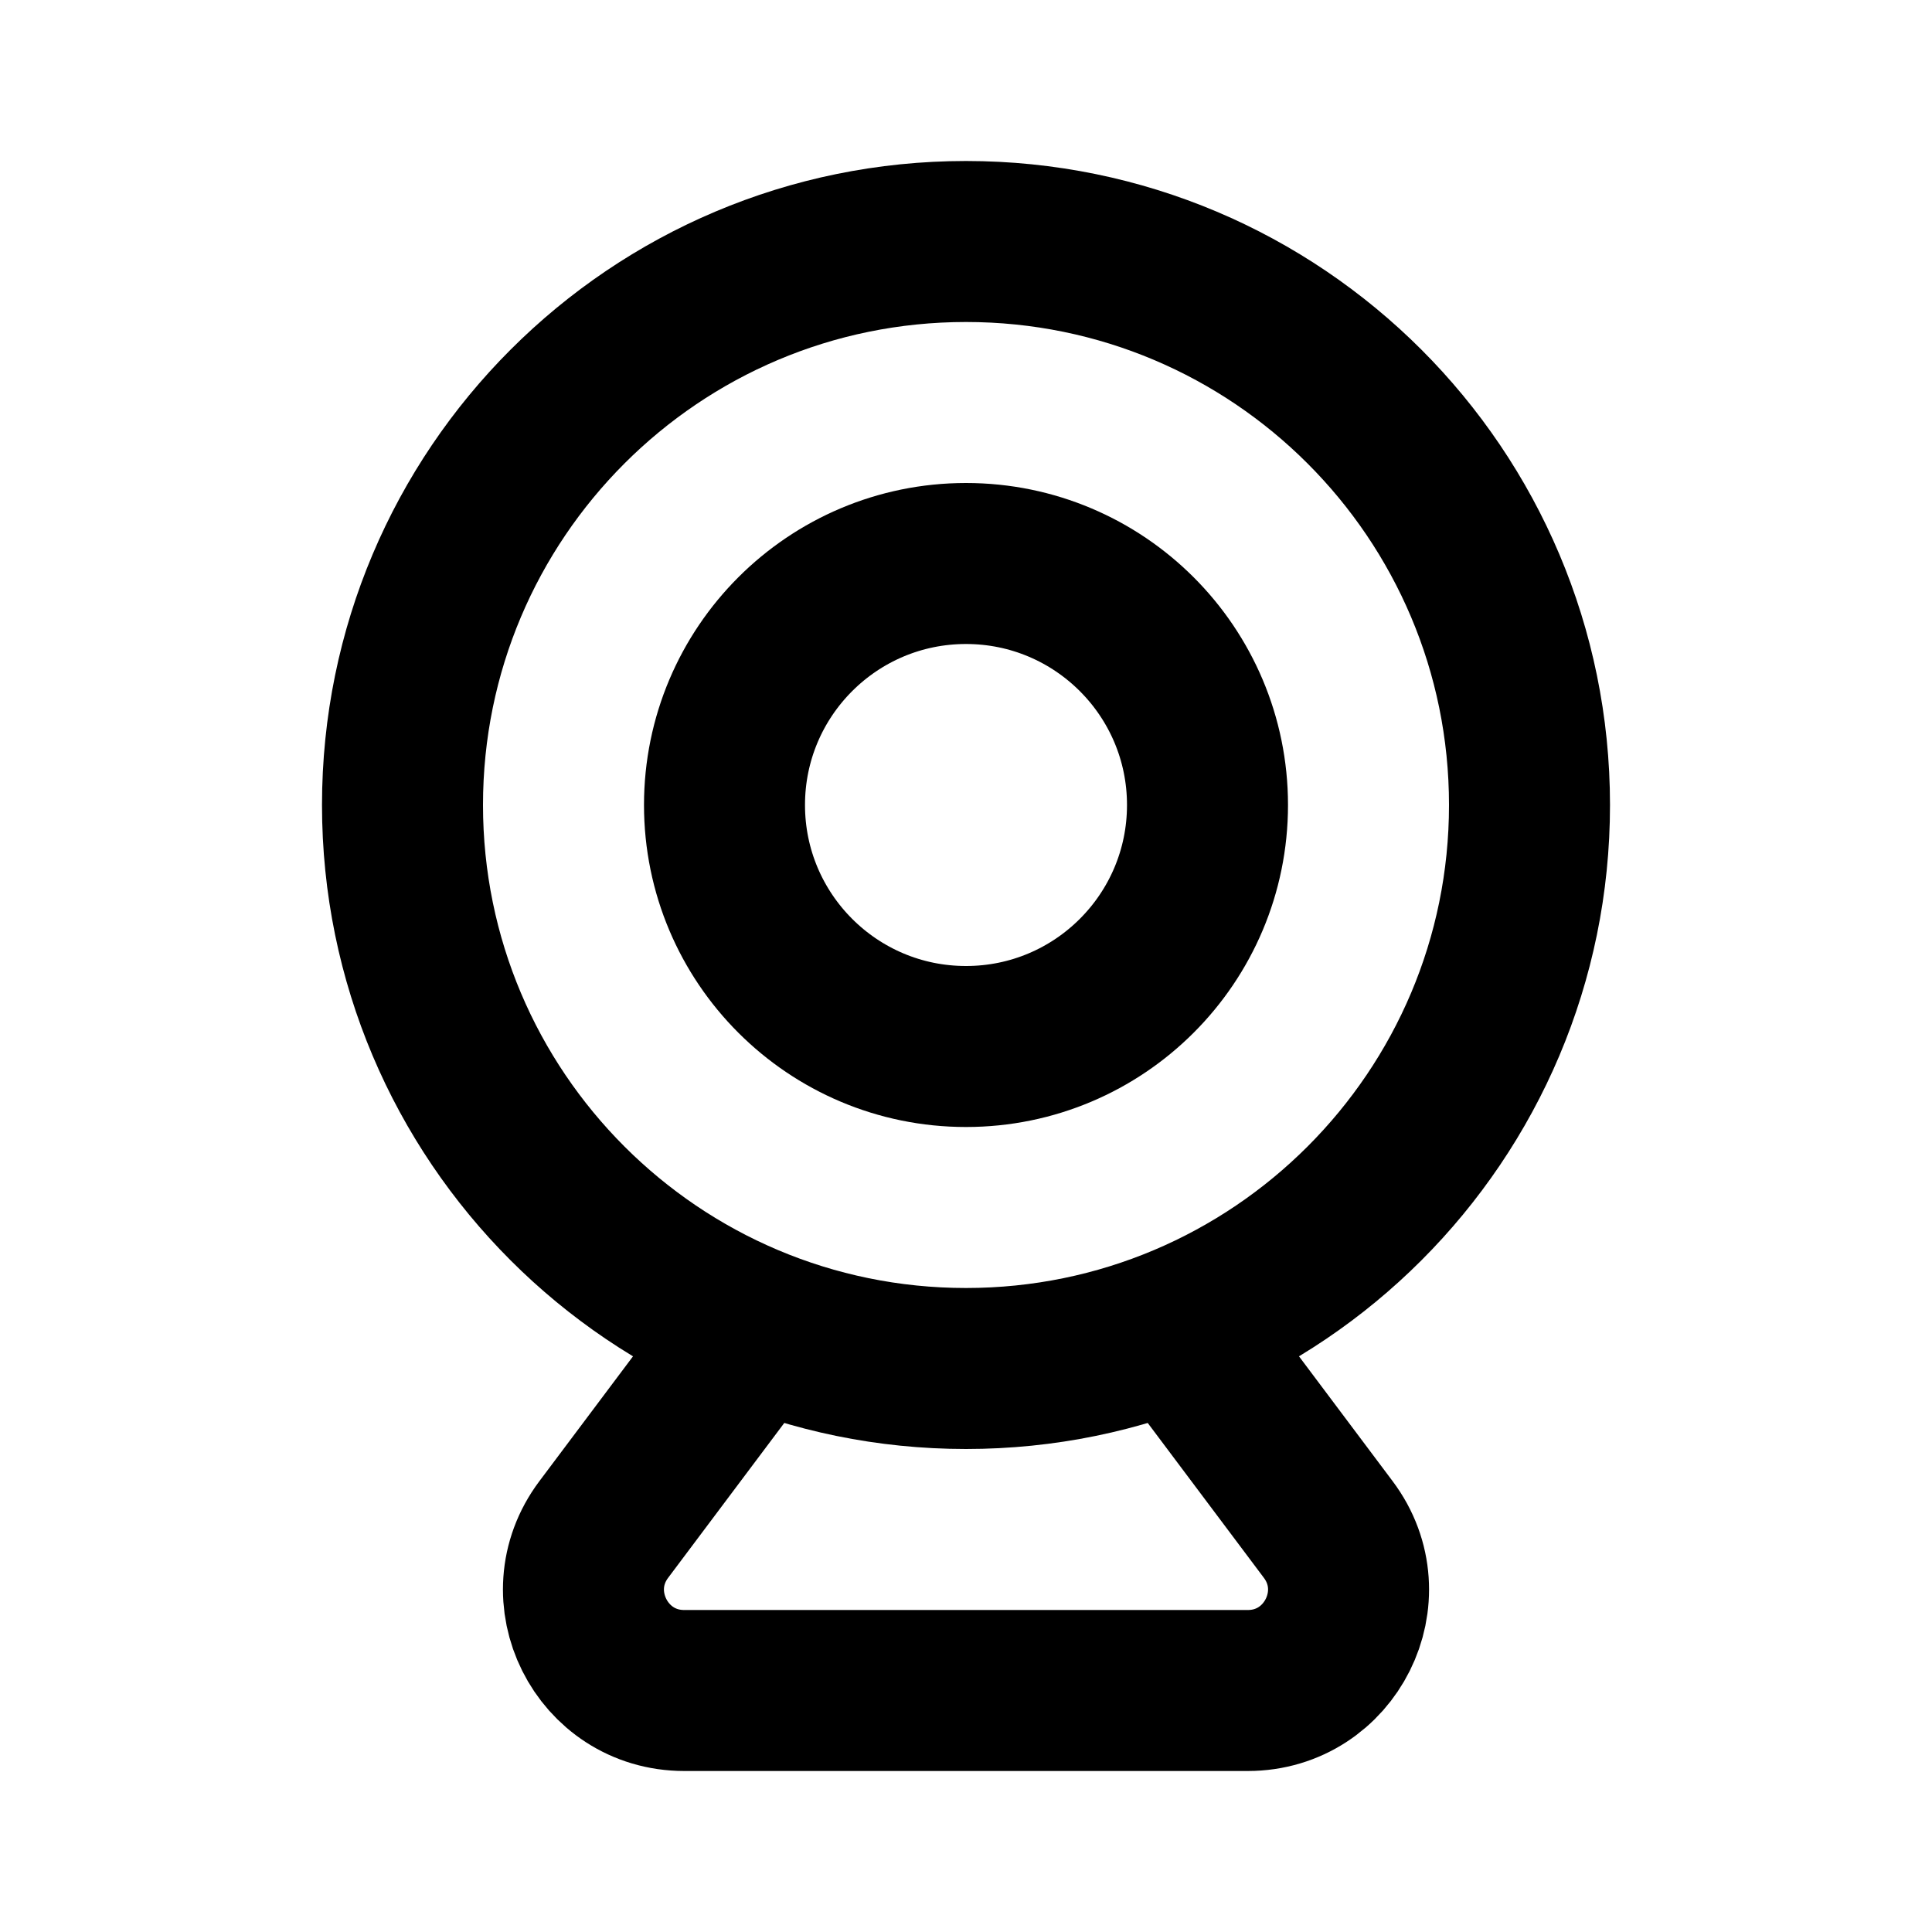 <?xml version="1.0" encoding="utf-8"?><!-- Скачано с сайта svg4.ru / Downloaded from svg4.ru -->
<svg width="800px" height="800px" viewBox="0 0 24 24" fill="none" xmlns="http://www.w3.org/2000/svg">
<path d="M19 10C19 13.866 15.866 17 12 17C8.134 17 5 13.866 5 10C5 6.134 8.134 3 12 3C15.866 3 19 6.134 19 10Z" stroke="#000000" stroke-width="2"/>
<path d="M15 10C15 11.657 13.657 13 12 13C10.343 13 9 11.657 9 10C9 8.343 10.343 7 12 7C13.657 7 15 8.343 15 10Z" stroke="#000000" stroke-width="2"/>
<path d="M15 17L16.5 19V19C17.118 19.824 16.53 21 15.5 21H12H8.5C7.47 21 6.882 19.824 7.5 19V19L9 17" stroke="#000000" stroke-width="2" stroke-linecap="round" stroke-linejoin="round"/>
</svg>